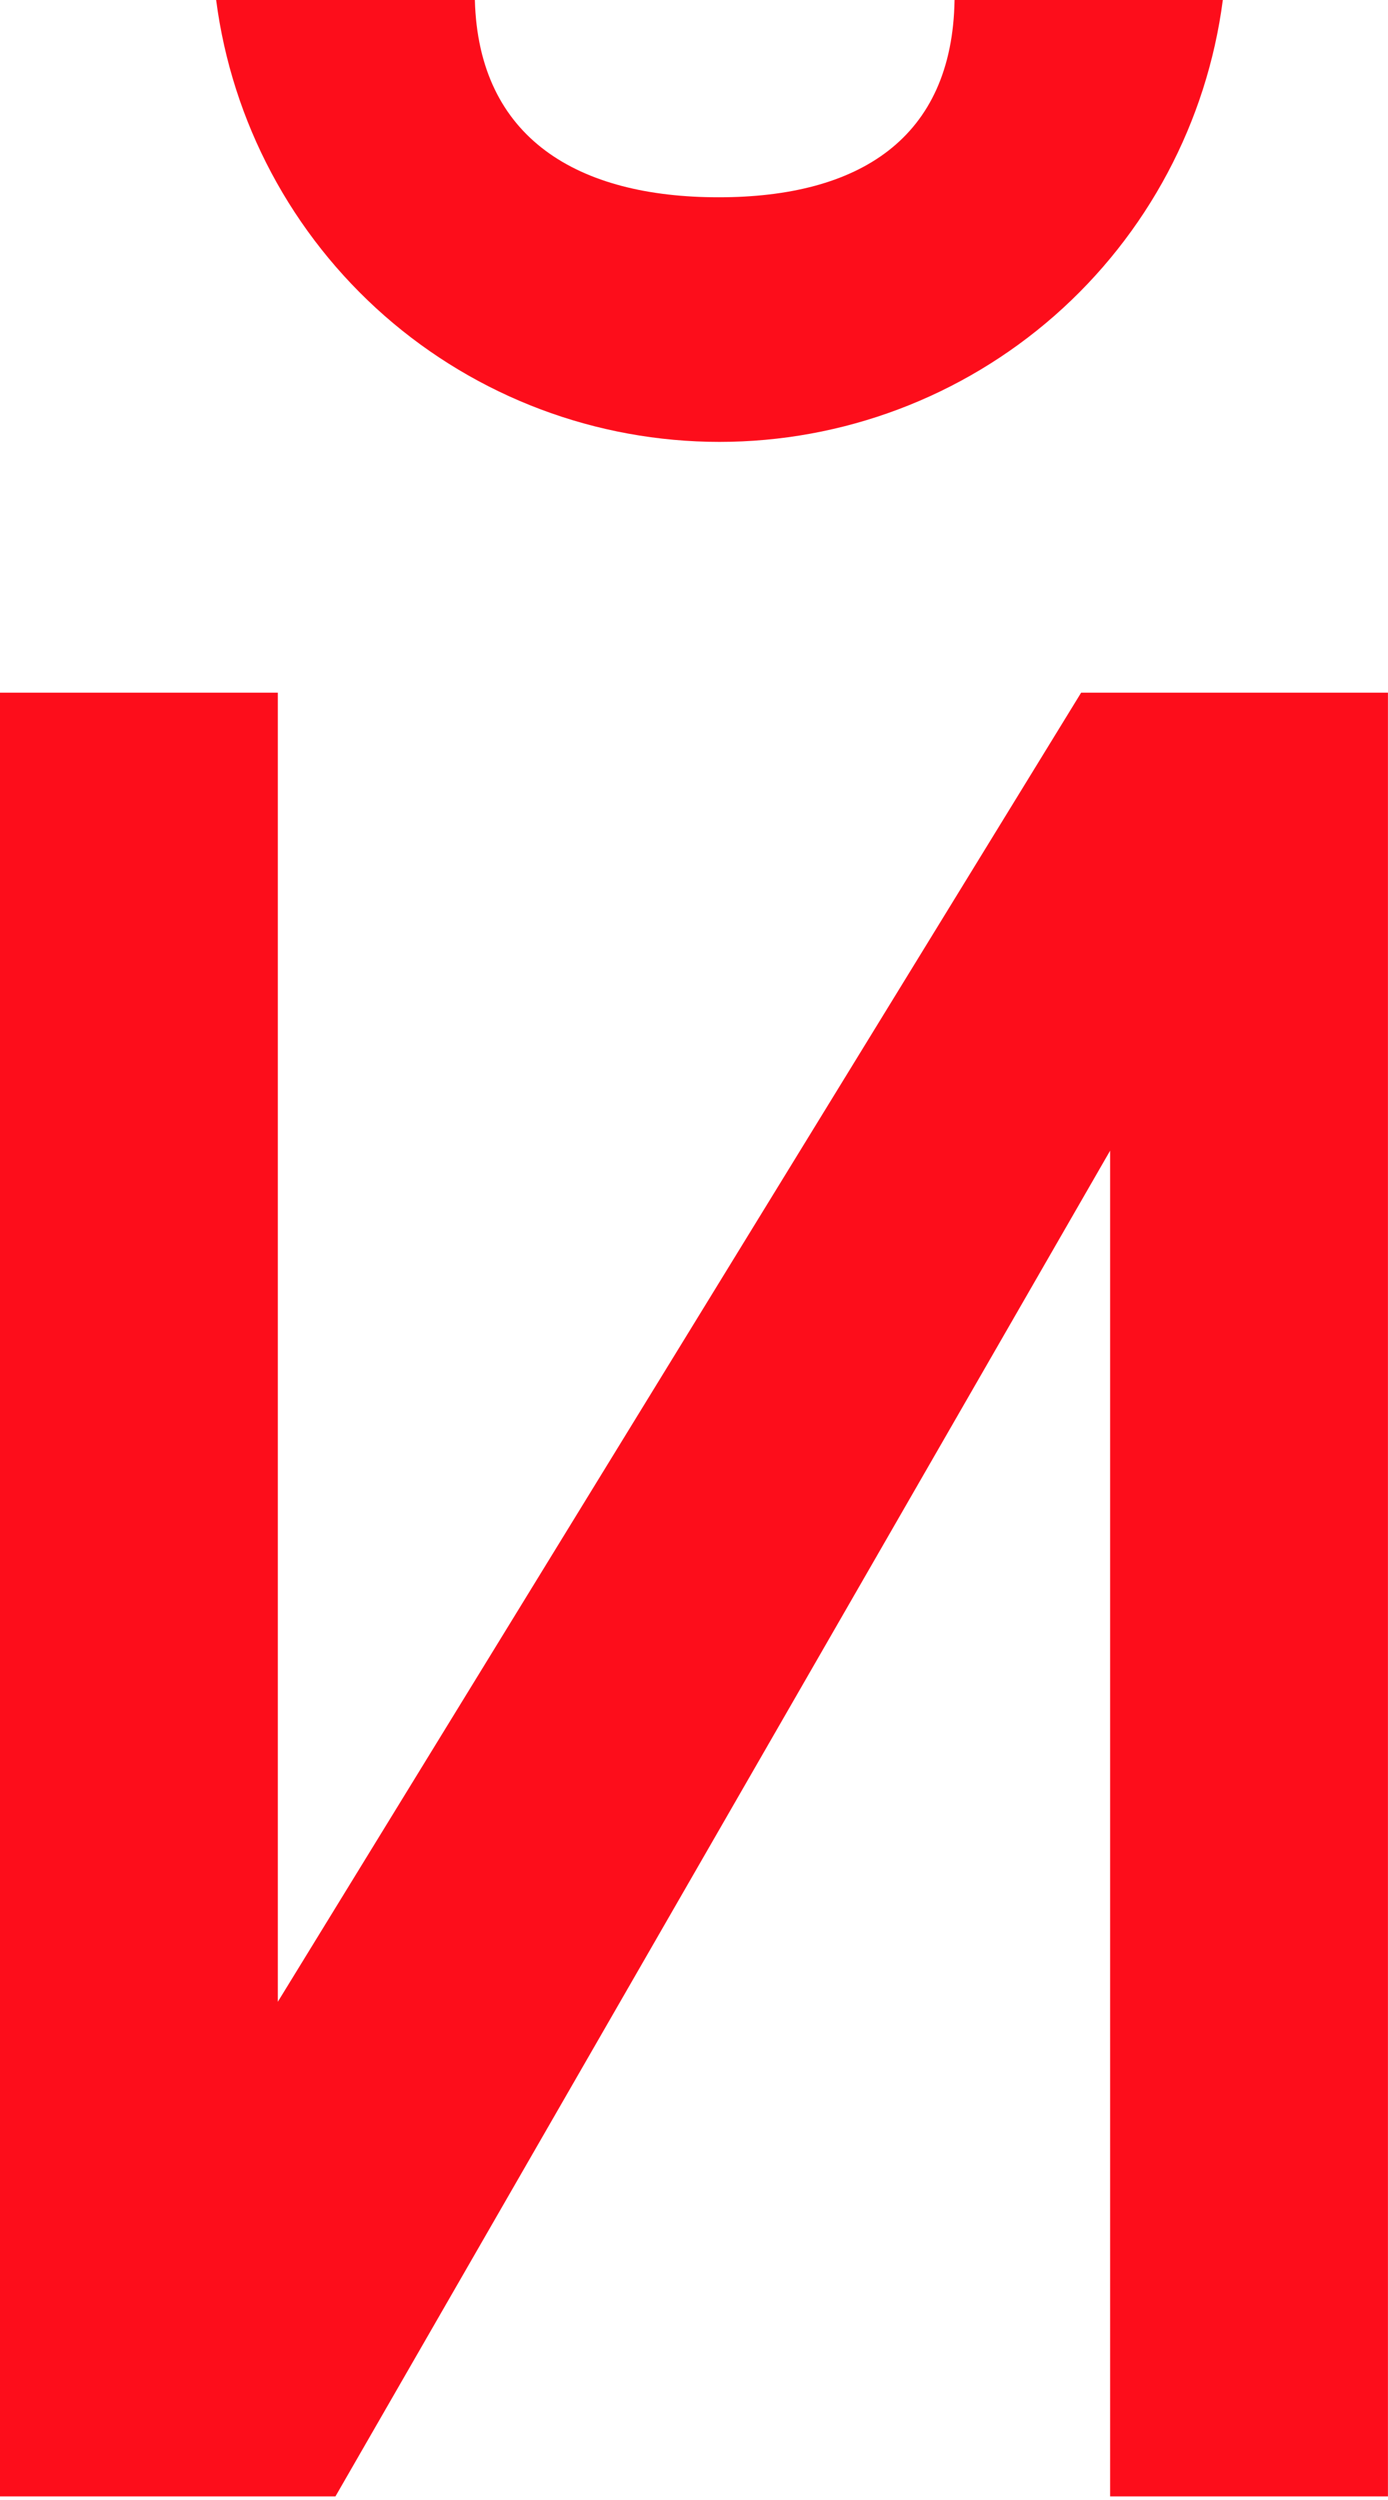 <?xml version="1.0" encoding="UTF-8"?> <svg xmlns="http://www.w3.org/2000/svg" width="25" height="45" viewBox="0 0 25 45" fill="none"> <path d="M19.473 12.468H24.999V44.935H19.995V20.712L6.042 44.935H0V12.468H5.004V36.032L19.473 12.468ZM3.887 0H8.553C8.619 2.495 10.411 3.551 12.943 3.551C15.474 3.551 17.153 2.495 17.193 0H22.025C21.739 2.199 20.661 4.219 18.993 5.683C17.325 7.146 15.18 7.954 12.959 7.954C10.738 7.954 8.593 7.146 6.925 5.683C5.257 4.219 4.179 2.199 3.893 0H3.887Z" fill="#FD0D1B"></path> </svg> 